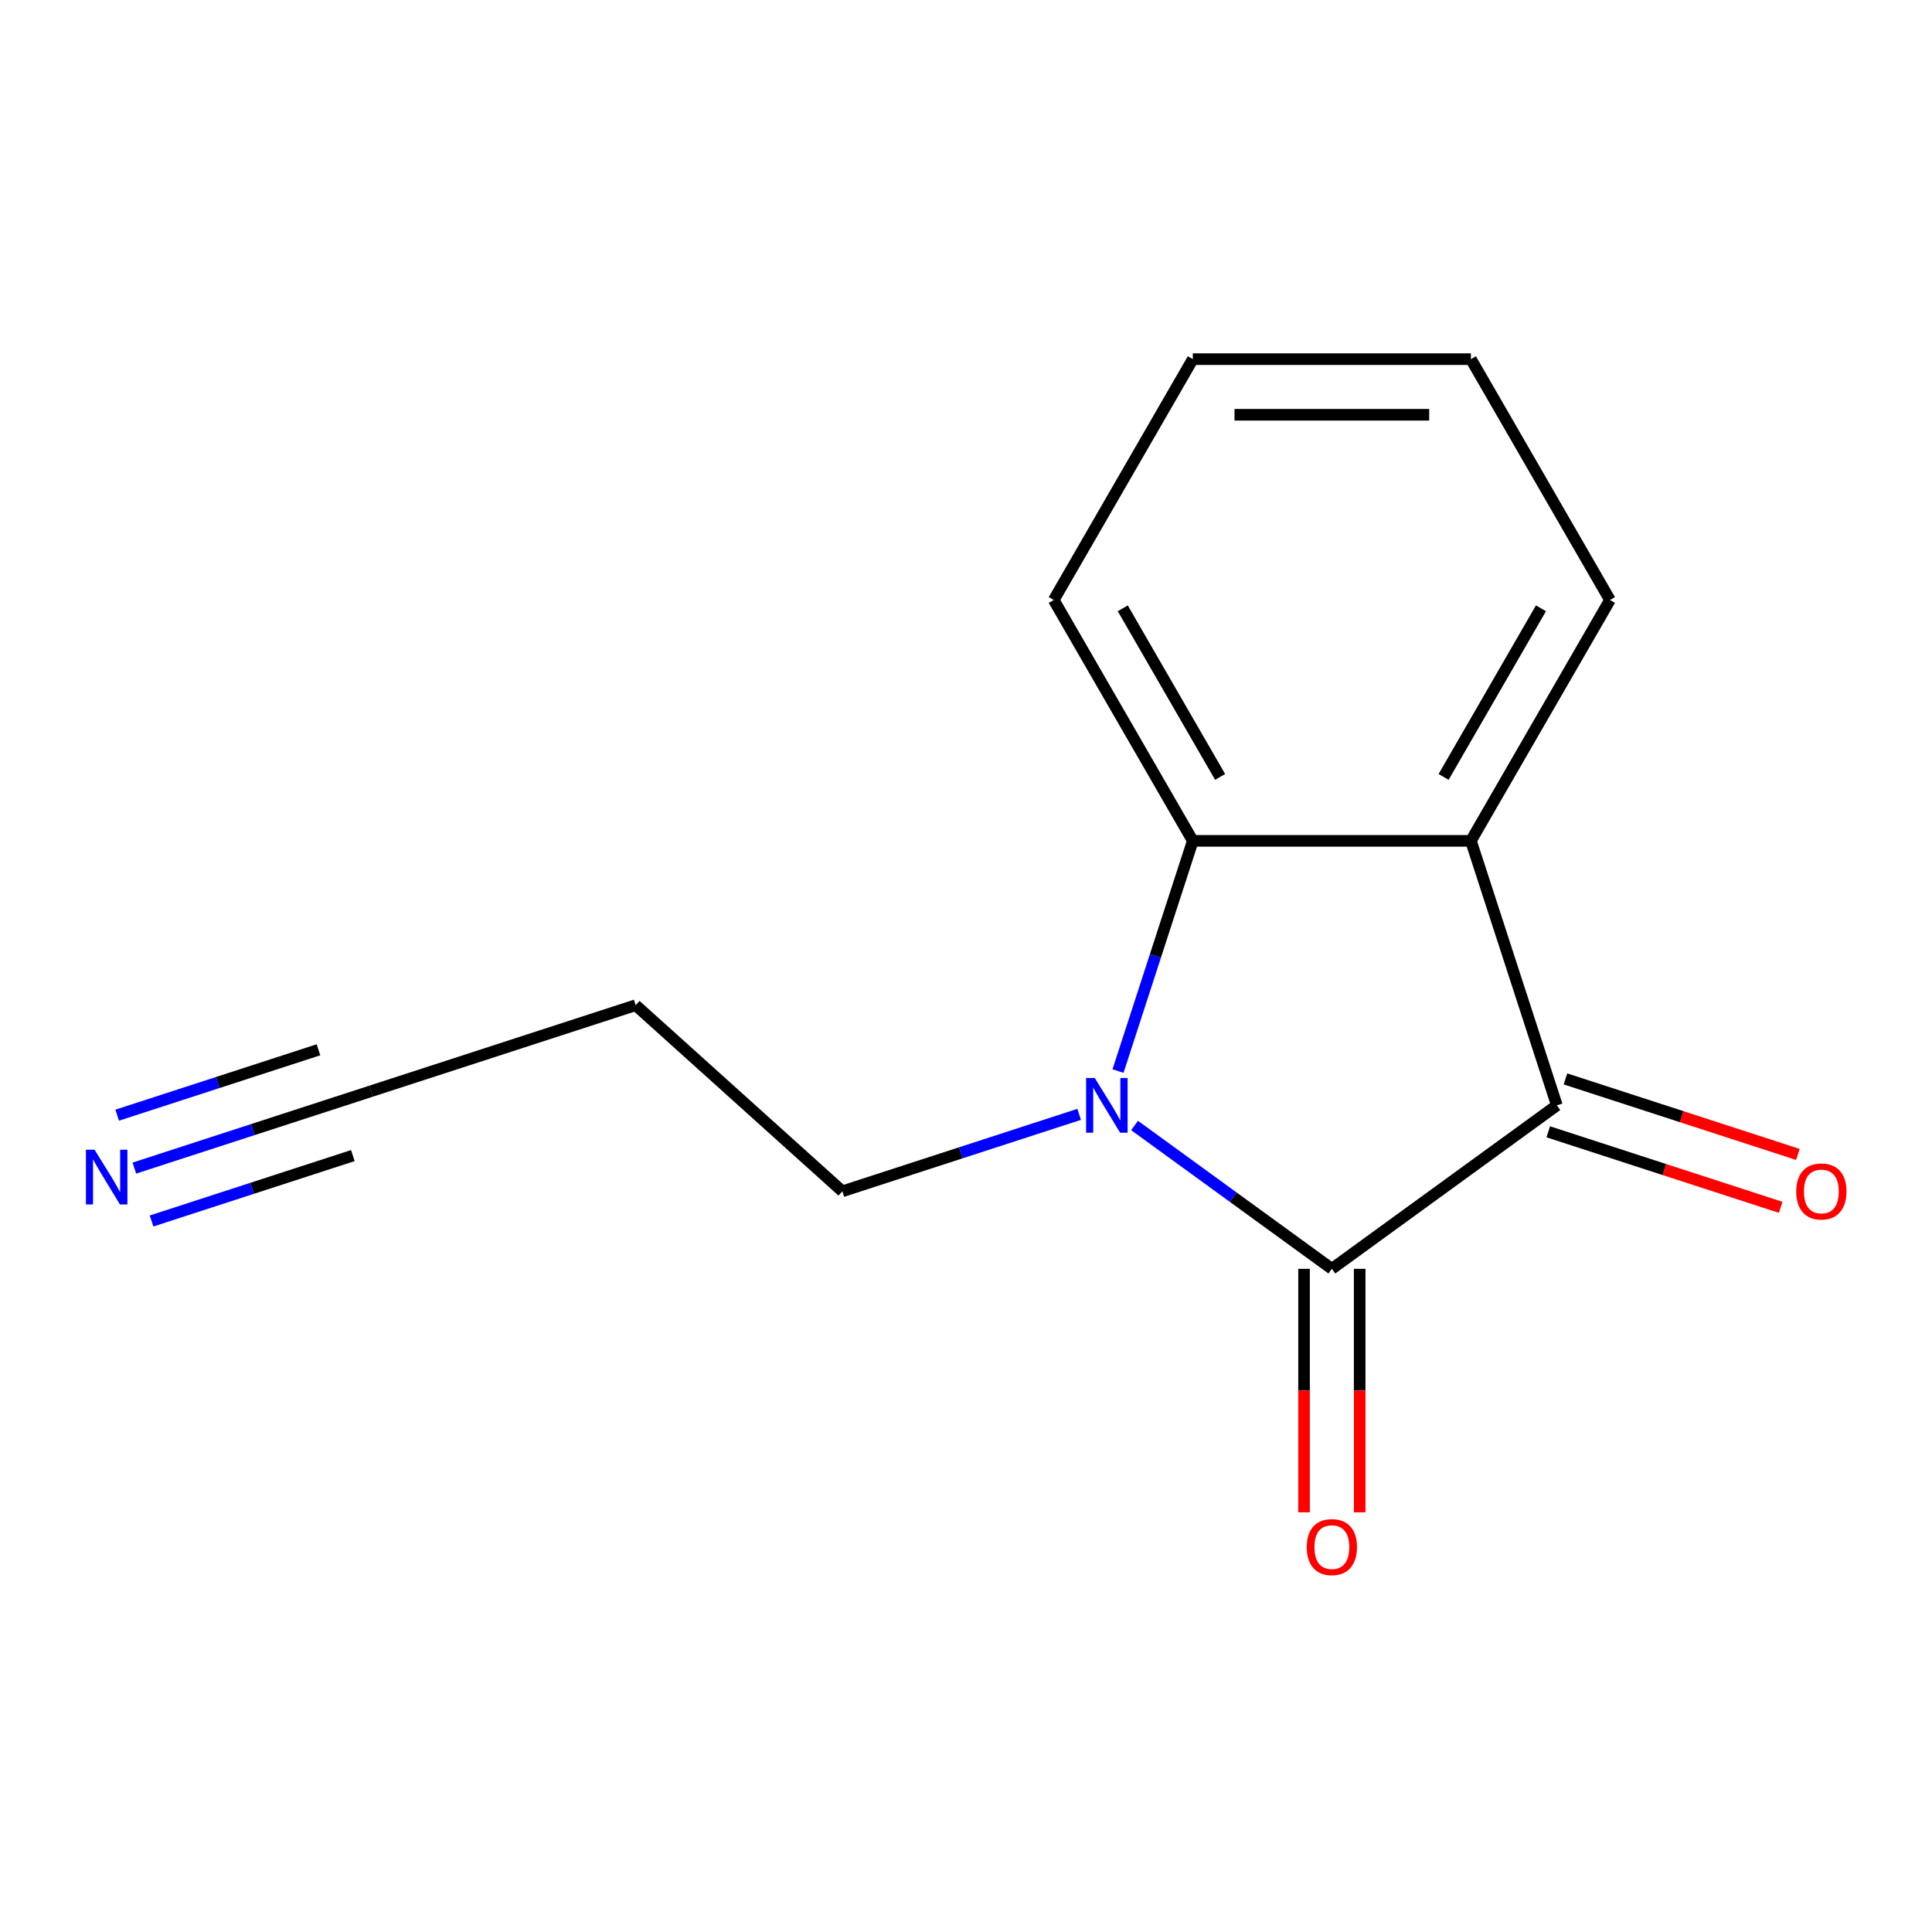 <?xml version='1.0' encoding='iso-8859-1'?>
<svg version='1.1' baseProfile='full'
              xmlns='http://www.w3.org/2000/svg'
                      xmlns:rdkit='http://www.rdkit.org/xml'
                      xmlns:xlink='http://www.w3.org/1999/xlink'
                  xml:space='preserve'
width='1000px' height='1000px' viewBox='0 0 1000 1000'>
<!-- END OF HEADER -->
<rect style='opacity:1.0;fill:#FFFFFF;stroke:none' width='1000' height='1000' x='0' y='0'> </rect>
<path class='bond-0' d='M 689.368,656.744 L 638.308,619.647' style='fill:none;fill-rule:evenodd;stroke:#000000;stroke-width:6px;stroke-linecap:butt;stroke-linejoin:miter;stroke-opacity:1' />
<path class='bond-0' d='M 638.308,619.647 L 587.247,582.549' style='fill:none;fill-rule:evenodd;stroke:#0000FF;stroke-width:6px;stroke-linecap:butt;stroke-linejoin:miter;stroke-opacity:1' />
<path class='bond-1' d='M 689.368,656.744 L 805.828,572.131' style='fill:none;fill-rule:evenodd;stroke:#000000;stroke-width:6px;stroke-linecap:butt;stroke-linejoin:miter;stroke-opacity:1' />
<path class='bond-6' d='M 674.973,656.744 L 674.973,719.761' style='fill:none;fill-rule:evenodd;stroke:#000000;stroke-width:6px;stroke-linecap:butt;stroke-linejoin:miter;stroke-opacity:1' />
<path class='bond-6' d='M 674.973,719.761 L 674.973,782.777' style='fill:none;fill-rule:evenodd;stroke:#FF0000;stroke-width:6px;stroke-linecap:butt;stroke-linejoin:miter;stroke-opacity:1' />
<path class='bond-6' d='M 703.763,656.744 L 703.763,719.761' style='fill:none;fill-rule:evenodd;stroke:#000000;stroke-width:6px;stroke-linecap:butt;stroke-linejoin:miter;stroke-opacity:1' />
<path class='bond-6' d='M 703.763,719.761 L 703.763,782.777' style='fill:none;fill-rule:evenodd;stroke:#FF0000;stroke-width:6px;stroke-linecap:butt;stroke-linejoin:miter;stroke-opacity:1' />
<path class='bond-3' d='M 578.679,554.373 L 598.036,494.799' style='fill:none;fill-rule:evenodd;stroke:#0000FF;stroke-width:6px;stroke-linecap:butt;stroke-linejoin:miter;stroke-opacity:1' />
<path class='bond-3' d='M 598.036,494.799 L 617.392,435.225' style='fill:none;fill-rule:evenodd;stroke:#000000;stroke-width:6px;stroke-linecap:butt;stroke-linejoin:miter;stroke-opacity:1' />
<path class='bond-8' d='M 558.57,576.79 L 497.286,596.703' style='fill:none;fill-rule:evenodd;stroke:#0000FF;stroke-width:6px;stroke-linecap:butt;stroke-linejoin:miter;stroke-opacity:1' />
<path class='bond-8' d='M 497.286,596.703 L 436.002,616.615' style='fill:none;fill-rule:evenodd;stroke:#000000;stroke-width:6px;stroke-linecap:butt;stroke-linejoin:miter;stroke-opacity:1' />
<path class='bond-2' d='M 805.828,572.131 L 761.344,435.225' style='fill:none;fill-rule:evenodd;stroke:#000000;stroke-width:6px;stroke-linecap:butt;stroke-linejoin:miter;stroke-opacity:1' />
<path class='bond-7' d='M 801.379,585.822 L 861.533,605.367' style='fill:none;fill-rule:evenodd;stroke:#000000;stroke-width:6px;stroke-linecap:butt;stroke-linejoin:miter;stroke-opacity:1' />
<path class='bond-7' d='M 861.533,605.367 L 921.687,624.912' style='fill:none;fill-rule:evenodd;stroke:#FF0000;stroke-width:6px;stroke-linecap:butt;stroke-linejoin:miter;stroke-opacity:1' />
<path class='bond-7' d='M 810.276,558.441 L 870.43,577.986' style='fill:none;fill-rule:evenodd;stroke:#000000;stroke-width:6px;stroke-linecap:butt;stroke-linejoin:miter;stroke-opacity:1' />
<path class='bond-7' d='M 870.43,577.986 L 930.583,597.531' style='fill:none;fill-rule:evenodd;stroke:#FF0000;stroke-width:6px;stroke-linecap:butt;stroke-linejoin:miter;stroke-opacity:1' />
<path class='bond-10' d='M 761.344,435.225 L 833.32,310.559' style='fill:none;fill-rule:evenodd;stroke:#000000;stroke-width:6px;stroke-linecap:butt;stroke-linejoin:miter;stroke-opacity:1' />
<path class='bond-10' d='M 747.207,402.13 L 797.59,314.864' style='fill:none;fill-rule:evenodd;stroke:#000000;stroke-width:6px;stroke-linecap:butt;stroke-linejoin:miter;stroke-opacity:1' />
<path class='bond-14' d='M 761.344,435.225 L 617.392,435.225' style='fill:none;fill-rule:evenodd;stroke:#000000;stroke-width:6px;stroke-linecap:butt;stroke-linejoin:miter;stroke-opacity:1' />
<path class='bond-11' d='M 617.392,435.225 L 545.416,310.559' style='fill:none;fill-rule:evenodd;stroke:#000000;stroke-width:6px;stroke-linecap:butt;stroke-linejoin:miter;stroke-opacity:1' />
<path class='bond-11' d='M 631.529,402.13 L 581.146,314.864' style='fill:none;fill-rule:evenodd;stroke:#000000;stroke-width:6px;stroke-linecap:butt;stroke-linejoin:miter;stroke-opacity:1' />
<path class='bond-4' d='M 69.552,604.601 L 130.835,584.688' style='fill:none;fill-rule:evenodd;stroke:#0000FF;stroke-width:6px;stroke-linecap:butt;stroke-linejoin:miter;stroke-opacity:1' />
<path class='bond-4' d='M 130.835,584.688 L 192.119,564.776' style='fill:none;fill-rule:evenodd;stroke:#000000;stroke-width:6px;stroke-linecap:butt;stroke-linejoin:miter;stroke-opacity:1' />
<path class='bond-4' d='M 78.448,631.982 L 130.539,615.056' style='fill:none;fill-rule:evenodd;stroke:#0000FF;stroke-width:6px;stroke-linecap:butt;stroke-linejoin:miter;stroke-opacity:1' />
<path class='bond-4' d='M 130.539,615.056 L 182.631,598.131' style='fill:none;fill-rule:evenodd;stroke:#000000;stroke-width:6px;stroke-linecap:butt;stroke-linejoin:miter;stroke-opacity:1' />
<path class='bond-4' d='M 60.655,577.219 L 112.746,560.294' style='fill:none;fill-rule:evenodd;stroke:#0000FF;stroke-width:6px;stroke-linecap:butt;stroke-linejoin:miter;stroke-opacity:1' />
<path class='bond-4' d='M 112.746,560.294 L 164.837,543.368' style='fill:none;fill-rule:evenodd;stroke:#000000;stroke-width:6px;stroke-linecap:butt;stroke-linejoin:miter;stroke-opacity:1' />
<path class='bond-5' d='M 192.119,564.776 L 329.025,520.292' style='fill:none;fill-rule:evenodd;stroke:#000000;stroke-width:6px;stroke-linecap:butt;stroke-linejoin:miter;stroke-opacity:1' />
<path class='bond-9' d='M 436.002,616.615 L 329.025,520.292' style='fill:none;fill-rule:evenodd;stroke:#000000;stroke-width:6px;stroke-linecap:butt;stroke-linejoin:miter;stroke-opacity:1' />
<path class='bond-12' d='M 833.32,310.559 L 761.344,185.893' style='fill:none;fill-rule:evenodd;stroke:#000000;stroke-width:6px;stroke-linecap:butt;stroke-linejoin:miter;stroke-opacity:1' />
<path class='bond-13' d='M 545.416,310.559 L 617.392,185.893' style='fill:none;fill-rule:evenodd;stroke:#000000;stroke-width:6px;stroke-linecap:butt;stroke-linejoin:miter;stroke-opacity:1' />
<path class='bond-15' d='M 761.344,185.893 L 617.392,185.893' style='fill:none;fill-rule:evenodd;stroke:#000000;stroke-width:6px;stroke-linecap:butt;stroke-linejoin:miter;stroke-opacity:1' />
<path class='bond-15' d='M 739.751,214.684 L 638.985,214.684' style='fill:none;fill-rule:evenodd;stroke:#000000;stroke-width:6px;stroke-linecap:butt;stroke-linejoin:miter;stroke-opacity:1' />
<path  class='atom-1' d='M 566.649 557.971
L 575.929 572.971
Q 576.849 574.451, 578.329 577.131
Q 579.809 579.811, 579.889 579.971
L 579.889 557.971
L 583.649 557.971
L 583.649 586.291
L 579.769 586.291
L 569.809 569.891
Q 568.649 567.971, 567.409 565.771
Q 566.209 563.571, 565.849 562.891
L 565.849 586.291
L 562.169 586.291
L 562.169 557.971
L 566.649 557.971
' fill='#0000FF'/>
<path  class='atom-5' d='M 48.953 595.099
L 58.233 610.099
Q 59.153 611.579, 60.633 614.259
Q 62.113 616.939, 62.193 617.099
L 62.193 595.099
L 65.953 595.099
L 65.953 623.419
L 62.073 623.419
L 52.113 607.019
Q 50.953 605.099, 49.713 602.899
Q 48.513 600.699, 48.153 600.019
L 48.153 623.419
L 44.473 623.419
L 44.473 595.099
L 48.953 595.099
' fill='#0000FF'/>
<path  class='atom-7' d='M 676.368 800.776
Q 676.368 793.976, 679.728 790.176
Q 683.088 786.376, 689.368 786.376
Q 695.648 786.376, 699.008 790.176
Q 702.368 793.976, 702.368 800.776
Q 702.368 807.656, 698.968 811.576
Q 695.568 815.456, 689.368 815.456
Q 683.128 815.456, 679.728 811.576
Q 676.368 807.696, 676.368 800.776
M 689.368 812.256
Q 693.688 812.256, 696.008 809.376
Q 698.368 806.456, 698.368 800.776
Q 698.368 795.216, 696.008 792.416
Q 693.688 789.576, 689.368 789.576
Q 685.048 789.576, 682.688 792.376
Q 680.368 795.176, 680.368 800.776
Q 680.368 806.496, 682.688 809.376
Q 685.048 812.256, 689.368 812.256
' fill='#FF0000'/>
<path  class='atom-8' d='M 929.734 616.695
Q 929.734 609.895, 933.094 606.095
Q 936.454 602.295, 942.734 602.295
Q 949.014 602.295, 952.374 606.095
Q 955.734 609.895, 955.734 616.695
Q 955.734 623.575, 952.334 627.495
Q 948.934 631.375, 942.734 631.375
Q 936.494 631.375, 933.094 627.495
Q 929.734 623.615, 929.734 616.695
M 942.734 628.175
Q 947.054 628.175, 949.374 625.295
Q 951.734 622.375, 951.734 616.695
Q 951.734 611.135, 949.374 608.335
Q 947.054 605.495, 942.734 605.495
Q 938.414 605.495, 936.054 608.295
Q 933.734 611.095, 933.734 616.695
Q 933.734 622.415, 936.054 625.295
Q 938.414 628.175, 942.734 628.175
' fill='#FF0000'/>
</svg>
